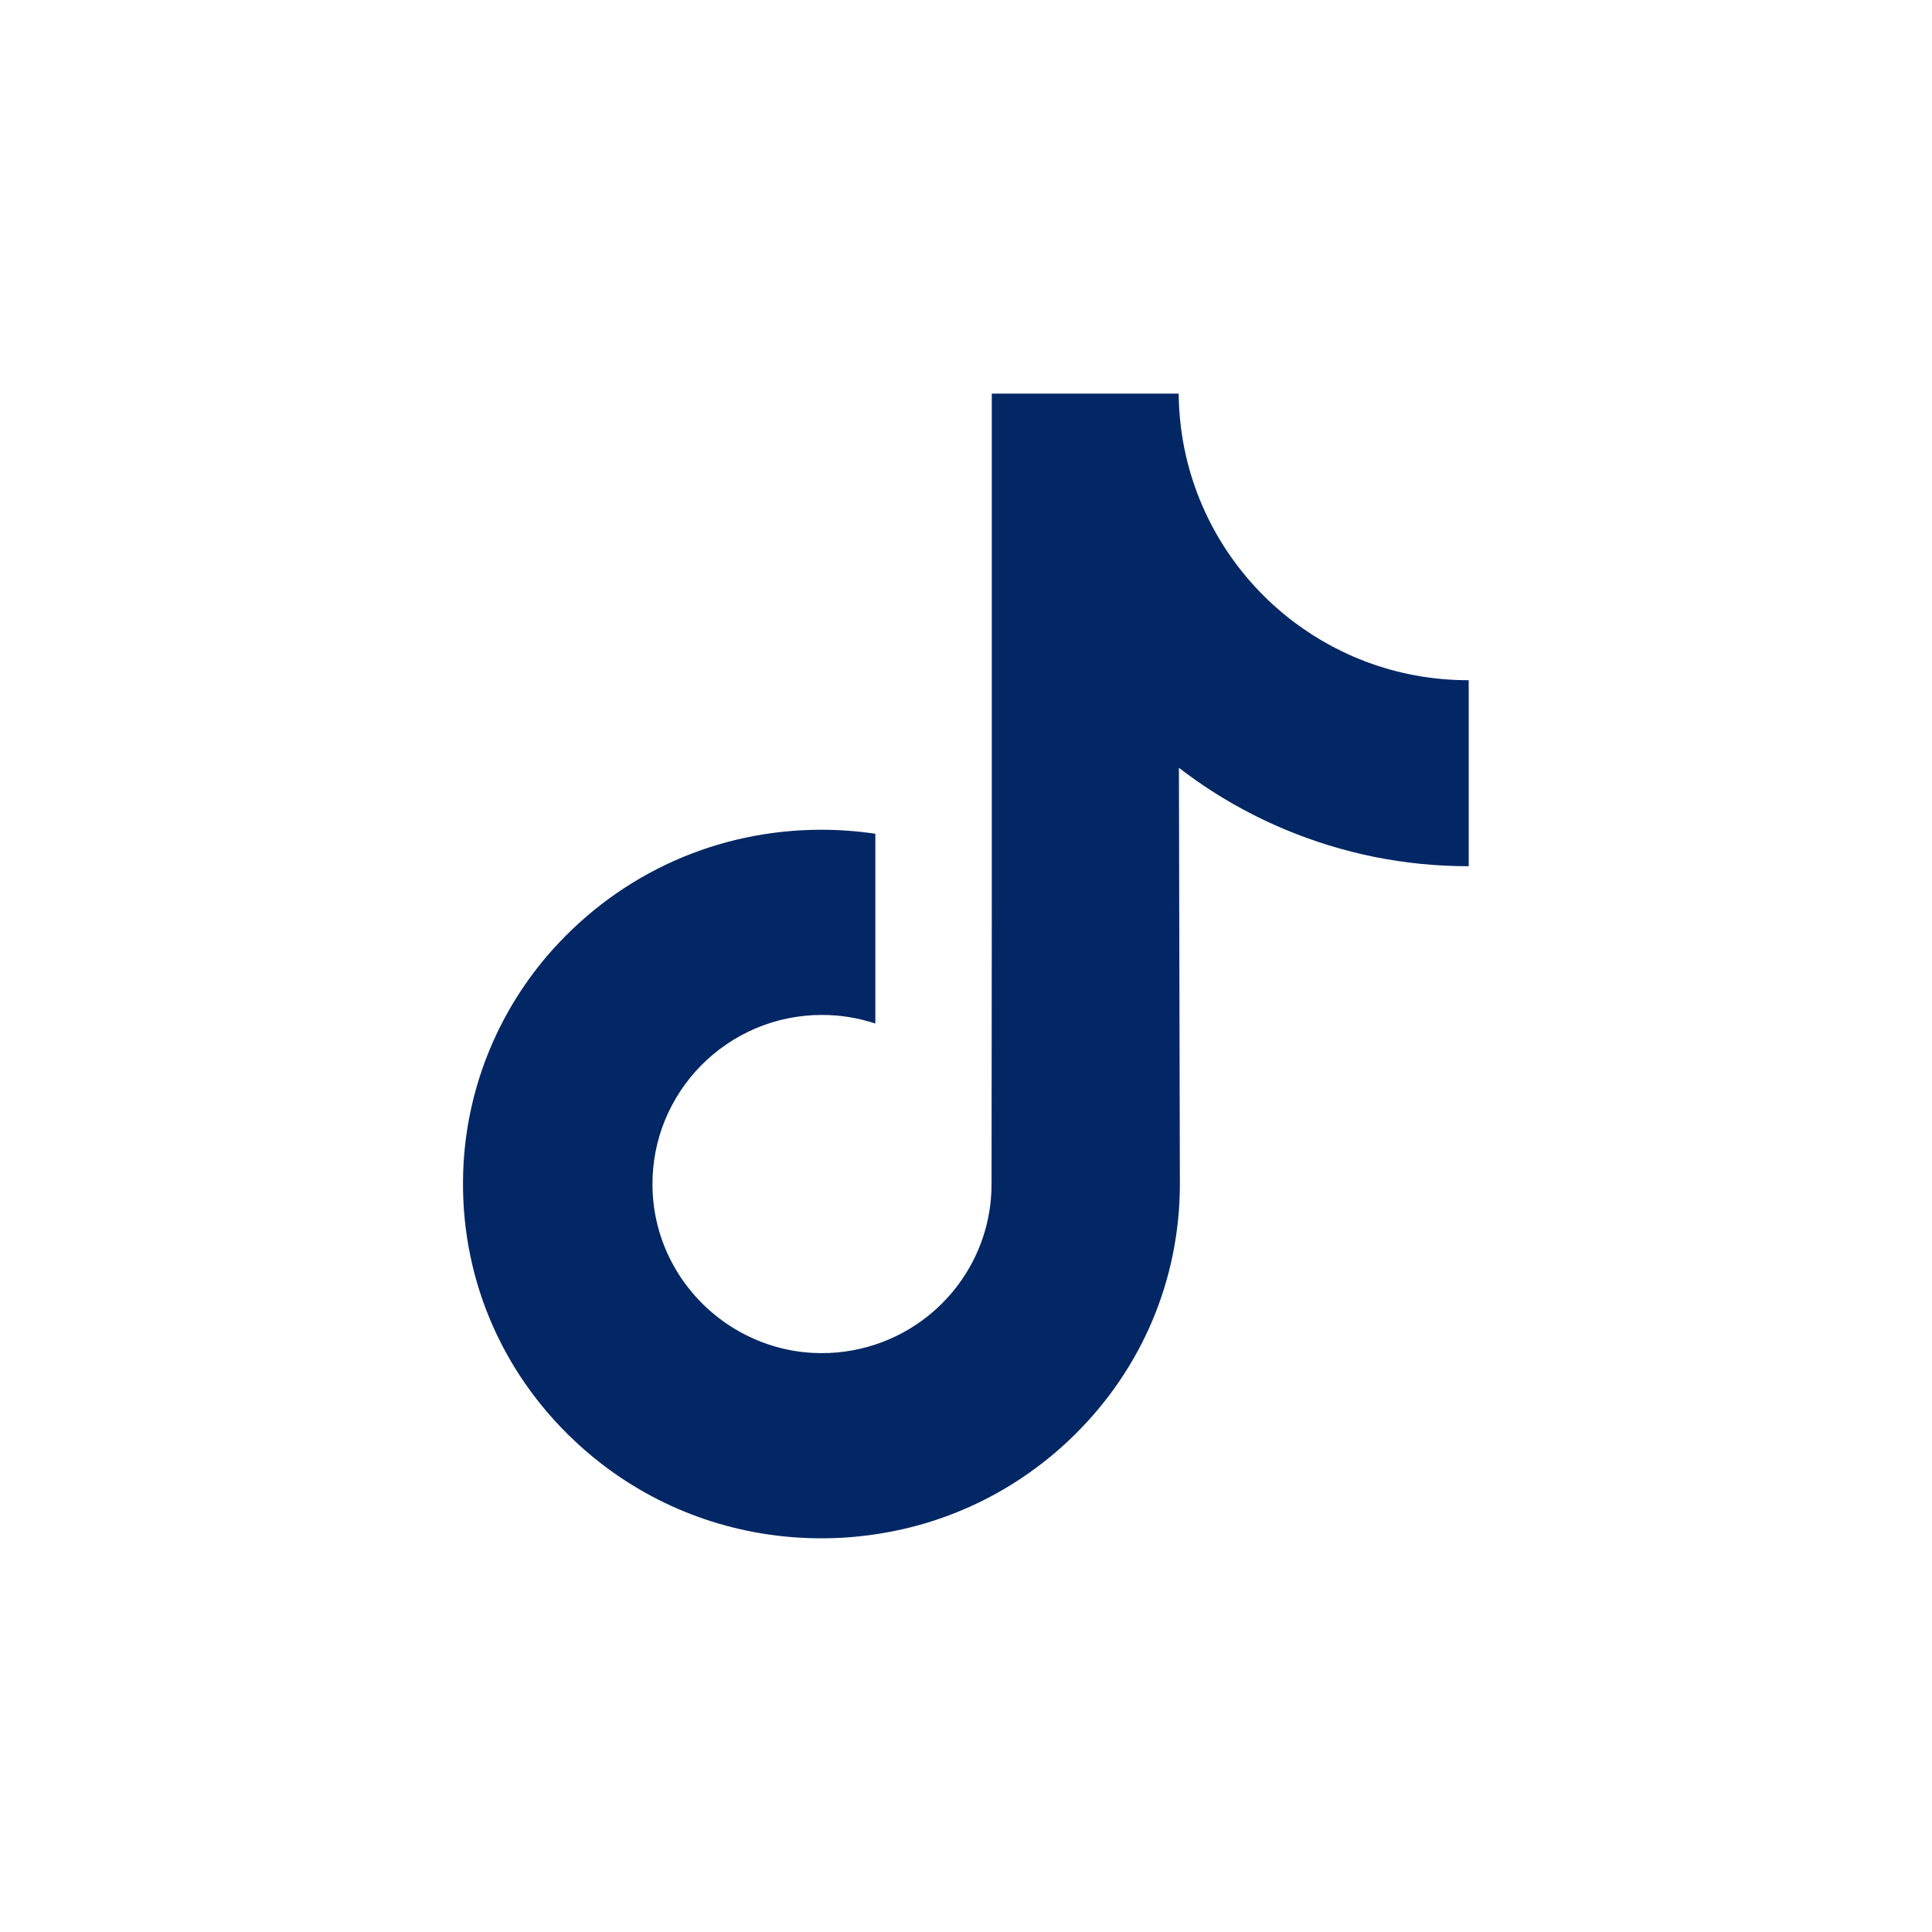 <?xml version="1.0" encoding="UTF-8"?>
<svg xmlns="http://www.w3.org/2000/svg" width="40" height="40" viewBox="0 0 40 40" fill="none">
  <path d="M30.397 14.083C29.042 14.083 27.792 13.634 26.788 12.877C25.637 12.009 24.81 10.736 24.518 9.269C24.446 8.906 24.407 8.532 24.403 8.149H20.534V18.723L20.529 24.514C20.529 26.063 19.521 27.376 18.123 27.837C17.717 27.971 17.279 28.035 16.823 28.01C16.241 27.978 15.695 27.802 15.221 27.518C14.212 26.915 13.527 25.82 13.509 24.567C13.48 22.61 15.062 21.013 17.019 21.013C17.405 21.013 17.776 21.076 18.123 21.191V18.301V17.262C17.757 17.208 17.384 17.179 17.007 17.179C14.866 17.179 12.863 18.07 11.431 19.673C10.349 20.885 9.7 22.431 9.6 24.052C9.469 26.182 10.248 28.206 11.76 29.7C11.982 29.919 12.215 30.123 12.459 30.311C13.755 31.308 15.339 31.849 17.007 31.849C17.384 31.849 17.757 31.821 18.123 31.766C19.682 31.536 21.12 30.822 22.255 29.7C23.649 28.322 24.419 26.492 24.428 24.544L24.408 15.896C25.073 16.409 25.801 16.834 26.581 17.163C27.796 17.675 29.083 17.935 30.408 17.934V15.125V14.082C30.409 14.083 30.398 14.083 30.397 14.083Z" fill="#022764"></path>
</svg>
